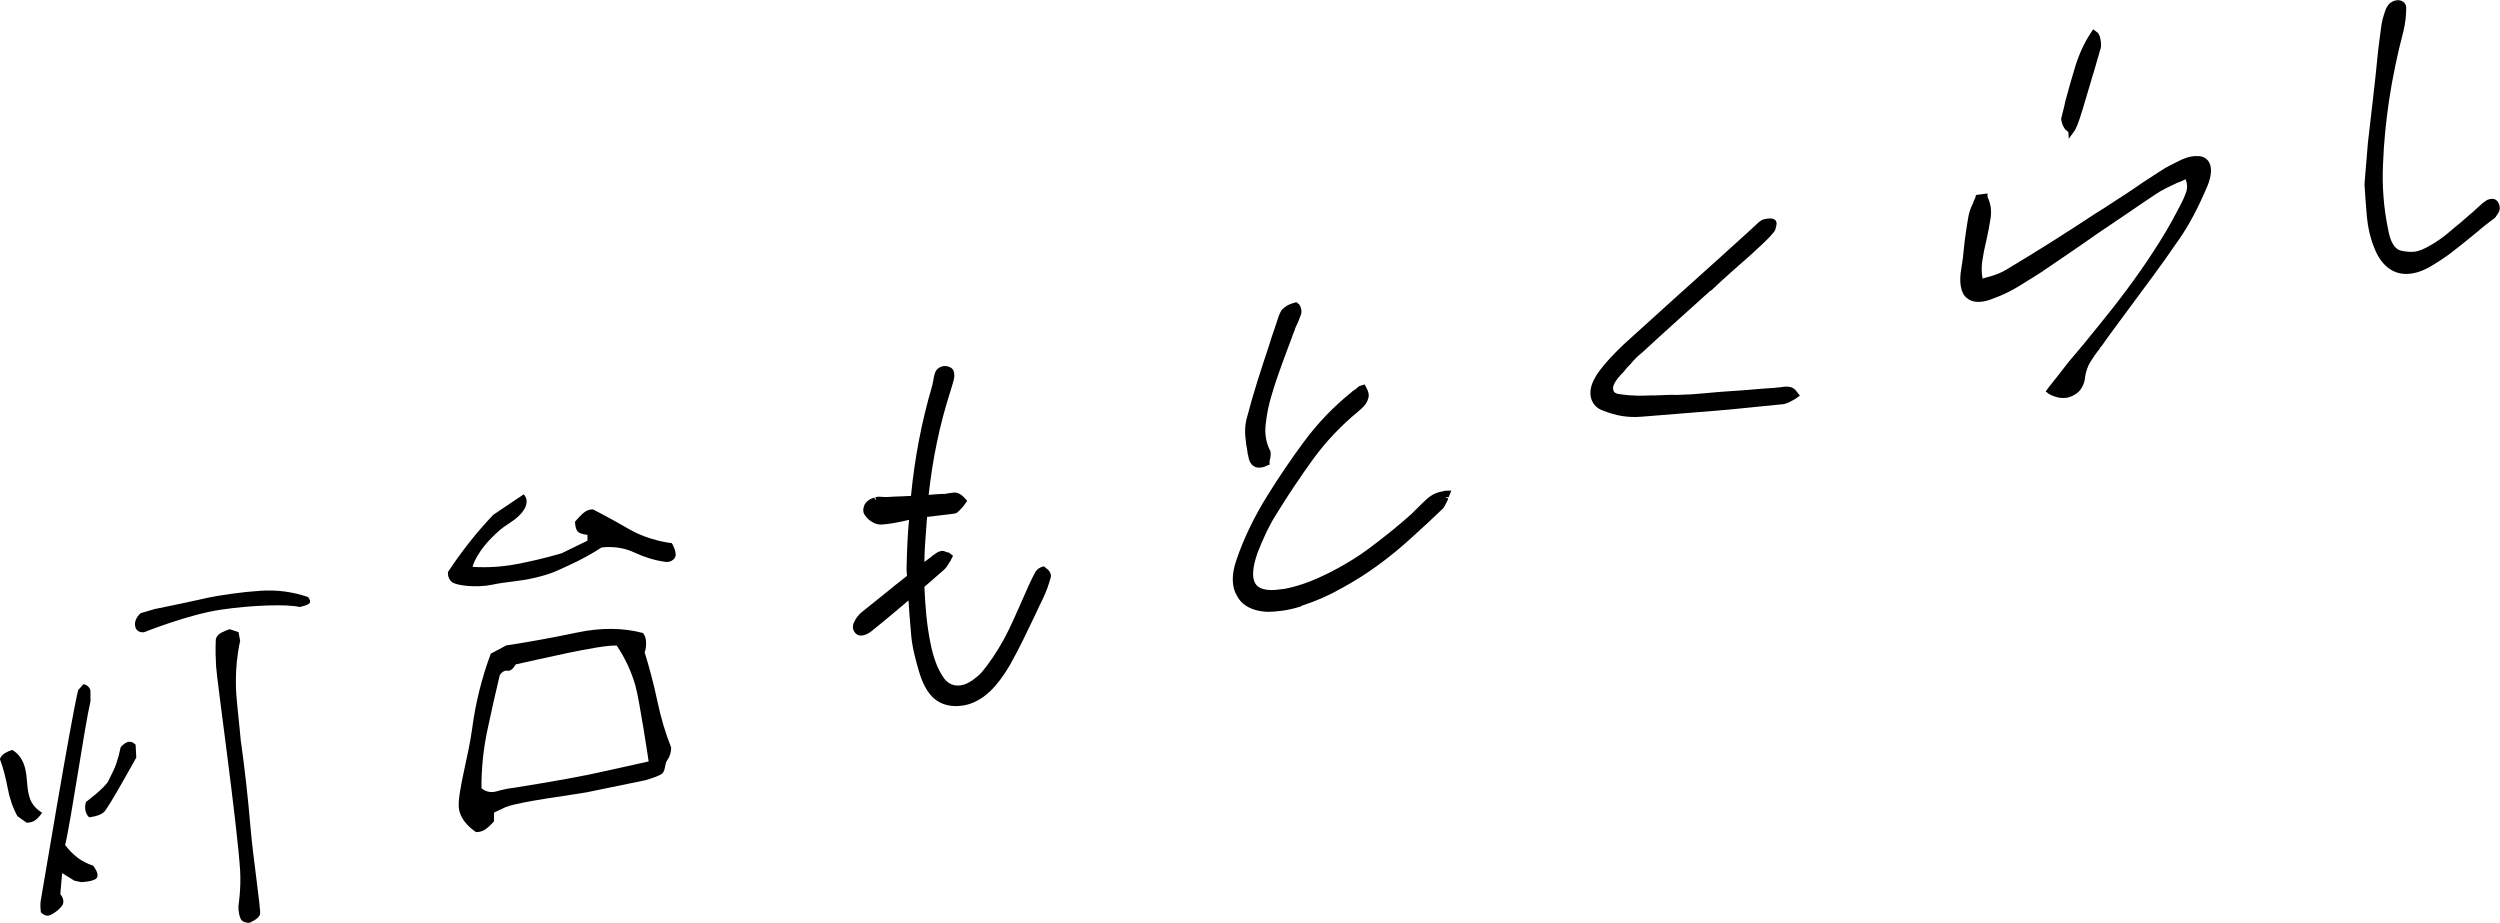 <?xml version="1.0" encoding="UTF-8"?>
<svg id="_レイヤー_2" data-name="レイヤー 2" xmlns="http://www.w3.org/2000/svg" viewBox="0 0 232.99 85.99">
  <defs>
    <style>
      .cls-1 {
        stroke-width: 0px;
      }
    </style>
  </defs>
  <g id="_レイヤー_1-2" data-name="レイヤー 1">
    <path class="cls-1" d="m24.25,55.06c-1.56.1-3.73.38-5.35.75-1.61.37-4.48.95-4.48.95l-1.3.38s-.74.58-.49,1.34c.18.55.8.44.8.44,0,0,4.1-1.65,7.15-2.1,3.05-.45,6.26-.52,7.35-.25,0,0,.92-.18.96-.44.04-.26-.19-.49-.19-.49-1.41-.49-2.9-.69-4.46-.58"/>
    <path class="cls-1" d="m22.45,69.14s-.19-2.04-.34-3.43c-.1-.93-.33-3.25.27-5.99l-.15-.81-.82-.27c-.22.06-.47.17-.74.3-.27.13-.46.33-.55.59,0,0-.08.94.02,2.57.08,1.37,1.97,14.72,2.24,19.04.1,1.66-.16,3.32-.16,3.32,0,.44.06.81.18,1.1.11.29.39.44.84.44,0,0,.93-.35,1-.84.07-.49-.66-5.27-.89-8.01-.23-2.74-.53-5.41-.89-8.01"/>
    <path class="cls-1" d="m7.23,79.93c-.45-.34-.83-.73-1.16-1.18.55-2.24,1.83-11.18,2.36-13.37,0-.36,0-.69,0-.97,0-.29-.34-.63-.66-.64l-.49.55c-.75,3.18-3.37,19.05-3.47,19.54-.1.5,0,1.17,0,1.17,0,0,.33.34.67.31.35-.03,1.37-.75,1.42-1.21.05-.47-.28-.8-.28-.8l.17-1.96,1.15.71.63.13s1.33-.04,1.49-.46c.17-.42-.39-1.08-.39-1.08-.52-.16-1-.41-1.45-.74"/>
    <path class="cls-1" d="m11.85,69.17c-.42.18-.61.49-.61.49-.1.5-.23,1-.4,1.5-.17.51-.42.95-.73,1.6-.31.65-2.1,1.98-2.1,1.98-.23.79.11,1.28.31,1.43,0,0,.95-.09,1.38-.5.43-.41,3-5.07,3-5.07l-.06-1.19s-.36-.42-.78-.24"/>
    <path class="cls-1" d="m2.77,74.37c-.29-.93-.21-1.73-.39-2.6-.18-.87-.59-1.5-1.24-1.88-.22.06-.44.16-.67.29-.22.13-.38.31-.48.55.3.82.54,1.72.72,2.69.18.98.48,1.85.91,2.64l.86.61c.32,0,.59-.07.82-.24.22-.17.43-.4.63-.69,0,0-.87-.44-1.16-1.38"/>
    <path class="cls-1" d="m58.69,49.35c-1.82-1.06-3.43-1.88-3.43-1.88-.35,0-.65.12-.93.37-.27.25-.52.51-.74.78,0,0-.01.5.19.84.2.34.97.38.97.38v.55s-2.4,1.17-2.4,1.17c-1.51.44-2.94.78-4.3,1.03s-2.69.32-4.01.24c0,0,.31-1.48,2.5-3.39.55-.48,1.2-.8,1.73-1.28,1.42-1.31.54-2.09.54-2.09l-2.83,1.9c-.76.8-1.49,1.63-2.19,2.52-.7.88-1.38,1.82-2.04,2.82,0,0-.08.53.34.91.42.38,2.38.57,3.79.27,1.41-.3,2.45-.28,4.04-.66,1.6-.38,2.12-.7,3.17-1.18,1.05-.48,2.04-1.02,2.98-1.63,1.11-.12,2.13.04,3.05.47.92.43,1.87.73,2.87.87,0,0,.54.11.88-.34.33-.45-.26-1.4-.26-1.4,0,0-2.08-.21-3.91-1.27"/>
    <path class="cls-1" d="m60.07,60.81s.15-.24.14-.9c0-.66-.3-.92-.3-.92-1.86-.49-3.9-.51-6.13-.04-2.23.47-4.43.87-6.6,1.2l-1.44.77c-.85,2.28-1.43,4.63-1.75,7.07-.32,2.43-1.37,5.94-1.23,7.3.14,1.37,1.61,2.26,1.61,2.26.35,0,.65-.09.91-.29.26-.19.51-.43.76-.71v-.82s1.1-.52,1.1-.52c1.41-.54,6.34-1.13,7.68-1.4l5.34-1.1s.98-.27,1.44-.54c.47-.27.31-.94.57-1.3.26-.36.38-.76.38-1.2-.53-1.33-.96-2.78-1.29-4.34-.33-1.57-.73-3.08-1.18-4.53m-5.53,11.45c-2,.43-6.6,1.16-6.6,1.16-.54.06-1.09.17-1.63.33-.54.16-1.03.07-1.45-.28-.01-1.82.17-3.6.54-5.36.37-1.76.76-3.49,1.17-5.2.22-.3.46-.43.72-.39.26.04.51-.16.76-.59,1.61-.34,8.01-1.88,9.42-1.75.77,1.15,1.35,2.39,1.73,3.7.38,1.32,1.24,7.09,1.24,7.09-1.93.44-3.89.87-5.89,1.3"/>
    <path class="cls-1" d="m97.42,52.86l-.16-.08-.14.04c-.08.03-.18.07-.29.14-.12.07-.21.17-.31.3-.09.15-.17.31-.26.49l-.26.54c-.02.06-.05.11-.07.15-.03.06-.07.13-.09.2-.1.22-.21.45-.34.76-.11.26-.22.5-.33.75-.25.58-.51,1.16-.78,1.75-.27.6-.56,1.17-.85,1.71-.33.59-.67,1.16-1.02,1.67-.35.52-.71,1-1.05,1.4-.26.27-.55.51-.84.72-.29.19-.56.33-.82.41-.41.12-.79.11-1.13-.03-.34-.14-.63-.41-.85-.79-.24-.37-.46-.81-.64-1.31-.18-.5-.33-1.04-.45-1.62-.17-.83-.31-1.72-.4-2.63-.09-.87-.15-1.79-.19-2.74l1.76-1.53c.14-.12.25-.24.34-.37.07-.11.15-.24.22-.36l.09-.12c.04-.06.07-.12.08-.17l.18-.34-.4-.31h-.04s-.08-.01-.08-.01c-.11-.03-.17-.05-.2-.07-.14-.08-.31-.09-.5-.03-.15.04-.31.13-.47.25-.15.1-.28.2-.39.3l-.59.44c0-.57.03-1.16.07-1.76.05-.77.11-1.58.18-2.44,0,0,.01,0,.02,0l.21-.02c.37-.05.75-.09,1.14-.14.4-.04.8-.09,1.2-.15l.08-.02c.11-.03.23-.12.36-.26.1-.11.22-.24.37-.4l.07-.08v-.03s.04-.05.07-.08l.22-.31-.29-.32c-.11-.12-.21-.2-.32-.27-.1-.06-.2-.11-.34-.16-.15-.03-.31-.04-.48,0-.12.02-.24.04-.44.06-.07.02-.13.04-.21.04-.07,0-.14,0-.24,0-.26.02-.52.03-.79.05-.16.01-.32.02-.48.04.18-1.68.44-3.31.76-4.85.34-1.66.78-3.31,1.3-4.91l.04-.14c.09-.27.16-.54.24-.83.08-.34.07-.64-.05-.89-.05-.11-.15-.2-.29-.27-.13-.07-.27-.11-.42-.11-.07-.01-.16-.02-.25.01l-.11.03c-.32.1-.54.31-.64.62-.08.24-.13.49-.15.7-.03.11-.06.22-.07.33-.01.06-.02.12-.05.2-.47,1.6-.88,3.28-1.21,5-.32,1.65-.57,3.4-.75,5.21-.31.02-.62.03-.94.04-.4.01-.8.03-1.21.06h-.17c-.06,0-.13,0-.21,0-.03,0-.06,0-.09-.01h-.08c-.08-.01-.17-.02-.26-.02-.13,0-.25.02-.36.05l.08.28-.21-.24c-.2.06-.39.15-.54.27-.17.13-.29.28-.37.47-.07.19-.1.36-.08.52.02.18.1.34.2.44.14.21.34.4.61.56.27.17.56.26.86.25.81-.05,1.65-.22,2.55-.43h.04c-.06.63-.11,1.27-.14,1.91-.04.79-.07,1.65-.09,2.6,0,.16,0,.31.02.45,0,.08.01.16.02.25-.81.63-1.54,1.22-2.2,1.76-.69.56-1.37,1.1-2.02,1.62-.13.11-.26.24-.38.39-.13.16-.23.32-.28.45-.11.19-.16.37-.16.54,0,.19.05.34.13.44.1.17.24.28.4.33.15.05.3.04.49,0,.17-.05.34-.12.49-.22.16-.1.31-.22.46-.35.54-.43,1.12-.91,1.75-1.44l1.46-1.23c.03.43.06.87.09,1.31.05.65.1,1.29.16,1.94.06.61.16,1.21.3,1.77.13.55.27,1.07.42,1.57.33,1.15.8,2,1.38,2.52.6.53,1.38.78,2.32.73.14-.01.27-.03.41-.05.01,0,.03,0,.04,0,.15-.03.3-.06.46-.11.72-.21,1.41-.63,2.05-1.24.62-.6,1.23-1.41,1.81-2.4.41-.74.83-1.53,1.23-2.34.39-.81.77-1.59,1.14-2.36l.34-.73c.11-.24.22-.46.33-.68.16-.33.32-.69.45-1.05.12-.34.23-.68.32-1.01.04-.12.05-.32-.1-.55-.1-.16-.23-.28-.39-.36"/>
    <path class="cls-1" d="m116.25,42.17l.08.3c.04.28.11.5.22.67.12.2.29.34.52.41.07.02.16.03.27.03.08,0,.16,0,.25-.02.03,0,.07-.01.1-.02l.17-.05c.08-.02.15-.06.22-.11l.24-.07v-.36c.03-.08.04-.13.04-.13h0c.03-.14.05-.28.06-.43.02-.22-.02-.4-.09-.47-.35-.73-.48-1.54-.37-2.41.1-.91.28-1.79.53-2.62.22-.75.46-1.51.73-2.24.26-.75.54-1.49.81-2.22.11-.28.22-.56.32-.85.09-.28.2-.55.32-.85.02-.09.06-.18.09-.26.04-.09.08-.19.15-.31l.17-.41c.06-.14.12-.3.18-.48.04-.14.04-.31,0-.49-.04-.17-.1-.3-.18-.41l-.26-.21-.4.12c-.13.04-.27.1-.41.17-.15.08-.28.18-.34.24-.13.08-.25.22-.35.43-.09.18-.17.38-.23.58-.11.36-.23.71-.35,1.06-.13.35-.24.71-.36,1.08l-.04.14c-.39,1.16-.77,2.34-1.15,3.53-.37,1.19-.72,2.4-1.03,3.59-.12.51-.15,1.04-.1,1.58.04.49.11.99.21,1.49"/>
    <path class="cls-1" d="m134.56,45.77c-.06.02-.12.03-.18.04-.09,0-.18.03-.29.06-.41.12-.78.33-1.11.63-.3.27-.59.55-.88.85-.08.08-.18.18-.29.28l-.29.29c-1.02.92-2.24,1.91-3.61,2.95-1.35,1.03-2.83,1.93-4.39,2.68-.45.22-.89.42-1.32.59-.43.17-.86.32-1.27.44-.28.08-.56.16-.84.22-.27.07-.54.11-.82.13-.59.09-1.09.08-1.49-.02-.37-.09-.63-.26-.79-.53-.17-.27-.23-.65-.2-1.12.04-.51.18-1.1.42-1.77.27-.69.55-1.34.83-1.93.27-.56.57-1.11.91-1.64,1.03-1.68,2.17-3.39,3.39-5.08,1.21-1.67,2.64-3.18,4.25-4.5.18-.15.35-.31.51-.48.19-.2.32-.42.38-.63.08-.19.1-.38.06-.59-.04-.17-.11-.34-.21-.53l-.16-.28-.49.15-.23.19c-.07.07-.14.13-.22.17-.12.07-.23.16-.31.24-1.65,1.33-3.12,2.86-4.37,4.55-1.23,1.66-2.38,3.36-3.43,5.05-.59.95-1.15,1.95-1.64,2.97-.49,1.01-.91,2.03-1.25,3.04-.23.66-.35,1.28-.34,1.83,0,.57.13,1.08.38,1.48.23.47.6.84,1.1,1.1.48.25,1.06.39,1.73.42.41,0,.87-.03,1.37-.1.15-.02.3-.04.45-.07.35-.06.69-.15,1.04-.25l.17-.05c.08-.02.15-.06.22-.11,1.3-.42,2.55-.97,3.7-1.63,1.2-.65,2.36-1.39,3.45-2.19,1.09-.8,2.15-1.67,3.14-2.59,1.01-.91,1.97-1.8,2.88-2.68.06-.09.13-.2.19-.34.05-.11.12-.24.2-.38l.04-.1v-.08s-.27-.11-.27-.11h.33s.25-.62.25-.62l-.66.02h-.04Z"/>
    <path class="cls-1" d="m166.7,36.04c-.26-.02-.55,0-.86.06h-.03c-.19,0-.47.07-.62.06-.66.04-1.31.09-1.97.15-.65.06-1.28.1-1.91.14-.8.05-1.61.12-2.44.2-.8.08-1.61.13-2.43.15-.13.01-.25.01-.36,0-.14,0-.29,0-.43,0-.46.01-.92.03-1.39.05h-.34c-.55.03-1.09.03-1.6.02-.07-.03-.14-.03-.2-.02h-.09c-.27-.02-.65-.05-1.12-.12-.45-.06-.54-.25-.57-.44-.04-.15.01-.35.14-.6.16-.29.42-.62.82-1.02.11-.14.21-.27.32-.39.11-.12.21-.22.31-.32.19-.23.36-.43.53-.59.16-.16.35-.33.59-.52,1.04-.96,2.1-1.93,3.18-2.9,1.06-.96,2.1-1.9,3.13-2.82l.14-.08c.59-.56,1.2-1.12,1.82-1.67.62-.56,1.24-1.1,1.89-1.67l1.17-1.09c.34-.31.67-.66.97-1.03.08-.12.14-.27.18-.47.03-.18.05-.31.04-.38l-.09-.2-.11-.08c-.09-.07-.21-.1-.46-.1-.18,0-.38.04-.57.09-.1.03-.21.09-.33.18-.1.08-.21.17-.32.29-.05.03-.1.08-.14.13l-3.34,3.03c-1.31,1.17-2.62,2.35-3.94,3.54-1.65,1.49-3.3,2.98-4.95,4.48-.46.44-.88.87-1.27,1.28-.38.41-.72.82-1.01,1.21-.29.4-.51.79-.65,1.15-.14.37-.2.74-.16,1.12.04.31.16.6.36.86.21.27.52.46.89.58.53.21,1.09.37,1.67.47.57.09,1.17.12,1.76.07l.27-.02c1.02-.08,2.05-.16,3.1-.25,1.13-.1,2.26-.19,3.36-.27,1.11-.09,2.22-.19,3.33-.31,1.11-.12,2.19-.22,3.29-.33l.17-.05c.13-.04.27-.1.42-.18.12-.07.26-.14.43-.23l.46-.33-.26-.33c-.19-.3-.47-.47-.8-.5"/>
    <path class="cls-1" d="m192.52,12.1l.2.17s.03.02.04.03l.04.63.52-.71c.12-.17.34-.57.82-2.18.35-1.16.66-2.22.93-3.14l.05-.14c.11-.39.22-.77.33-1.15.12-.38.21-.71.27-.95.09-.16.11-.4.07-.78-.04-.37-.13-.64-.28-.82l-.43-.33-.21.31h0c-.61.92-1.09,1.96-1.45,3.11-.34,1.11-.66,2.23-.95,3.33-.05.28-.11.54-.2.86-.06.24-.12.46-.18.73,0,.09.03.22.1.45.07.21.17.4.31.57"/>
    <path class="cls-1" d="m204.94,14.56c-.31-.04-.68,0-1.08.11-.1.03-.2.07-.29.11-.07.03-.14.06-.26.1-.34.16-.68.33-1.03.51-.34.17-.67.37-1,.59-.51.33-1.01.66-1.51.98-.5.33-.96.65-1.38.94-.51.33-1.03.67-1.57,1.02-.53.35-1.07.7-1.61,1.03-1.38.91-2.77,1.81-4.14,2.67-1.33.84-2.72,1.69-4.14,2.54-.18.11-.38.21-.62.31-.23.1-.45.17-.67.24l-.87.25c-.1-.52-.11-1.07-.03-1.62.09-.63.22-1.28.38-1.93.17-.74.3-1.45.4-2.11.1-.69,0-1.34-.29-1.95v-.32s-1.07.14-1.07.14l-.05.18c-.02.08-.05.16-.09.23-.05.09-.08.17-.11.25l-.02.08c-.11.21-.2.43-.28.65-.09.26-.15.51-.18.72-.08.48-.16.94-.22,1.4-.07.45-.13.92-.18,1.44-.03.31-.06.62-.1.94-.04.32-.09.64-.14.95-.12.65-.13,1.22-.05,1.69.09.5.28.86.55,1.06.24.22.56.35.93.37.33.02.72-.03,1.14-.16.1-.03.2-.07.3-.11.07-.03.14-.06.23-.09.77-.28,1.53-.65,2.26-1.1.71-.43,1.37-.85,2.01-1.25.9-.62,1.81-1.24,2.7-1.84.89-.61,1.78-1.22,2.63-1.82l2.78-1.88c.88-.6,1.75-1.2,2.63-1.78.29-.2.62-.39.98-.57.37-.18.72-.35,1.02-.49.16-.05.32-.11.49-.19.1-.05.2-.1.3-.15.17.44.18.82.06,1.18-.16.45-.36.9-.61,1.35l-.03.08s-.05.08-.08.12c-.05.09-.09.17-.11.22-.66,1.28-1.41,2.54-2.22,3.77-.77,1.2-1.61,2.39-2.48,3.56-.87,1.17-1.78,2.33-2.7,3.45-.9,1.13-1.82,2.24-2.76,3.33l-.07.1c-.23.28-.45.56-.67.85-.21.28-.42.56-.66.84-.08.11-.16.21-.24.31-.09.1-.17.21-.3.39l-.17.23.23.18.08.06c.31.17.63.28.94.34h0c.26.04.52.04.76,0,.06-.01.13-.03.19-.05.1-.03.2-.07.28-.11.08-.04.16-.09.25-.14.27-.15.5-.38.66-.68.16-.29.26-.61.28-.94.08-.52.24-.99.48-1.39.26-.42.54-.83.85-1.21l.04-.07c.03-.06.04-.09.05-.1,0,0,.02-.03.08-.07l.05-.06c.34-.48.67-.96,1.01-1.41l3.68-4.98c.83-1.12,1.66-2.29,2.46-3.46.51-.72.99-1.52,1.43-2.35.43-.82.85-1.71,1.25-2.65.21-.5.33-.96.35-1.35.03-.44-.06-.8-.29-1.09-.19-.22-.46-.36-.8-.41"/>
    <path class="cls-1" d="m232.96,19.21c-.05-.15-.09-.26-.14-.36-.13-.2-.29-.3-.49-.32-.12,0-.22,0-.31.03l-.16.05c-.08.02-.15.07-.2.12-.11.07-.24.16-.37.27-.13.11-.26.24-.39.36-.12.1-.24.2-.35.32-.09.09-.2.18-.35.29-.14.13-.27.25-.41.36-.15.12-.29.25-.42.37-.4.32-.8.66-1.21,1.01-.4.34-.83.65-1.26.92-.28.17-.55.32-.81.46-.25.13-.5.23-.74.3-.44.13-.98.11-1.62-.04-.57-.14-.97-.82-1.18-2.03-.2-1-.35-2.01-.42-3.02-.08-1.01-.09-2.03-.04-3.05.07-1.93.27-3.93.57-5.96.31-2.05.76-4.21,1.34-6.42.09-.38.15-.75.19-1.09.04-.37.06-.73.06-1.06,0-.25-.11-.45-.31-.57-.17-.11-.36-.16-.63-.12l-.17.05c-.12.03-.25.1-.37.19-.14.1-.27.28-.42.57l-.19.57c-.07.23-.14.49-.2.8-.06.38-.11.77-.16,1.17-.05.4-.11.82-.16,1.26l-.04.38c-.13,1.38-.28,2.76-.44,4.13l-.48,4.16-.32,3.86c.07,1.09.14,2.1.23,3.08.1,1.01.32,1.97.68,2.84.37.97.91,1.67,1.59,2.07.59.35,1.27.45,2.03.31.14-.03.28-.06.42-.1.24-.07.49-.17.74-.29.26-.12.52-.27.77-.43.69-.42,1.37-.88,2-1.39.64-.5,1.3-1.03,1.99-1.6.25-.22.53-.45.82-.68.29-.23.58-.45.86-.65l.12-.13h0s0-.01,0-.02l.06-.09c.17-.22.38-.56.27-.87"/>
  </g>
</svg>